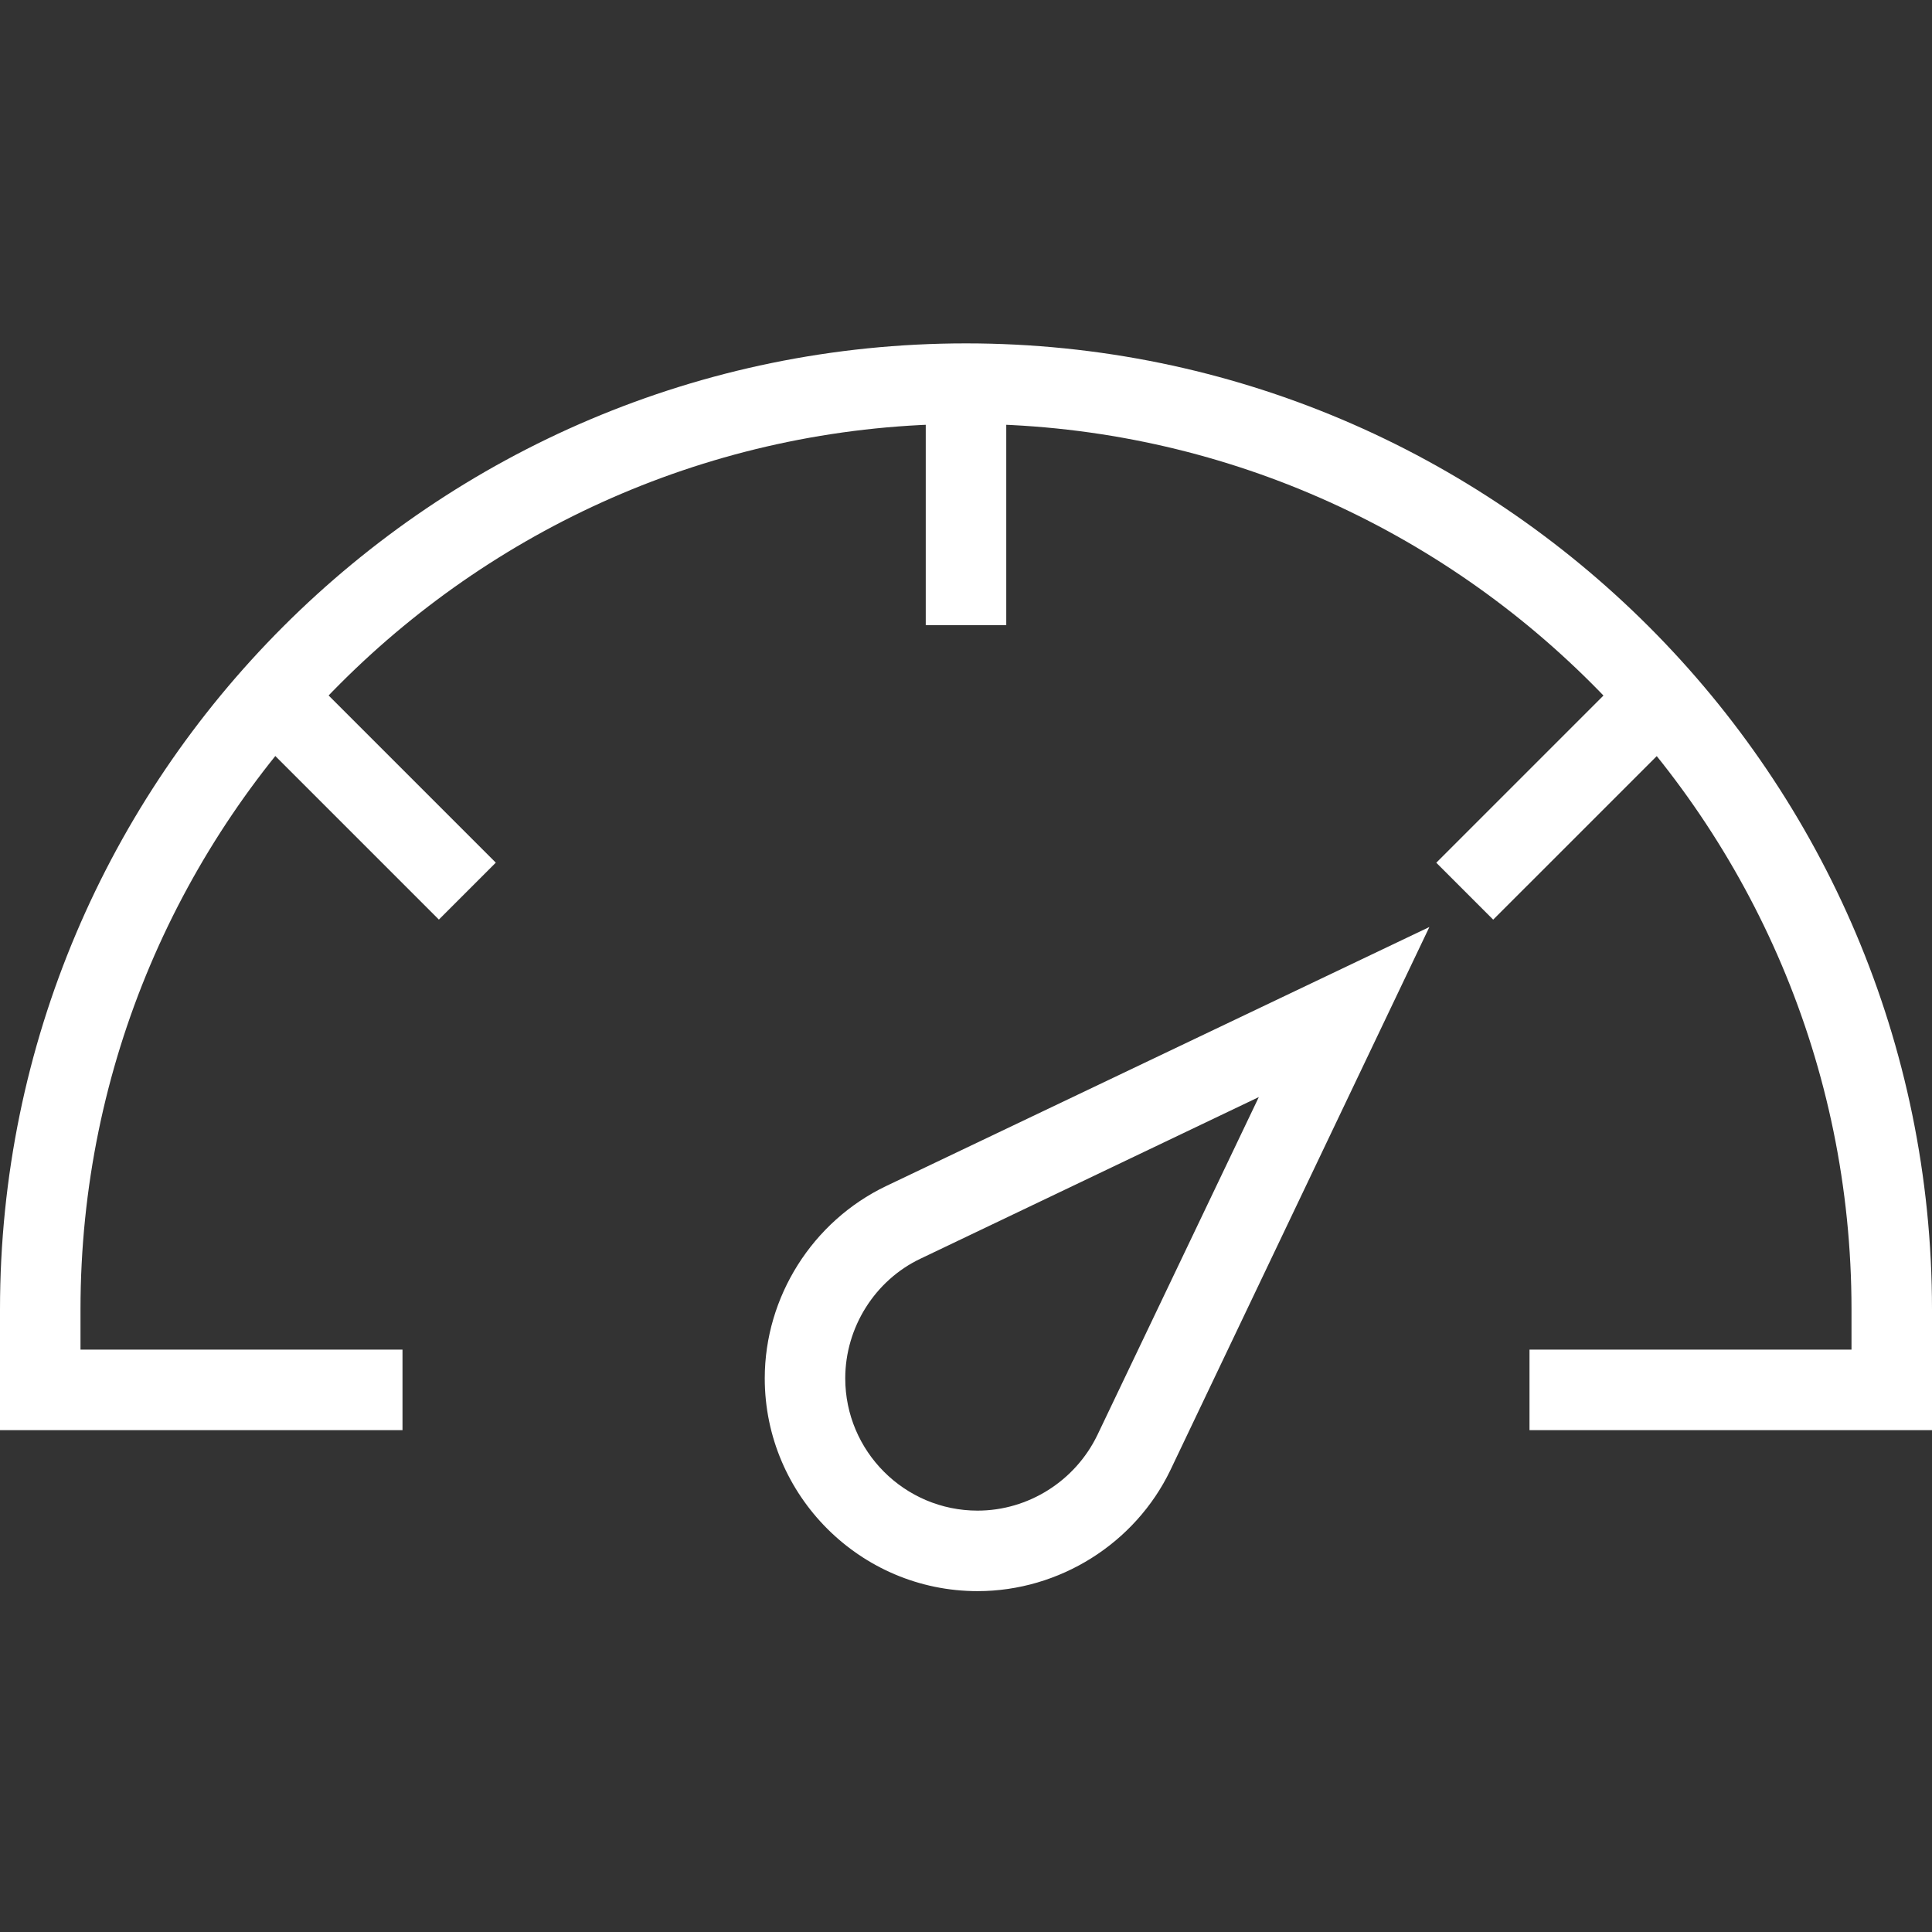 <?xml version="1.0" encoding="UTF-8"?> <svg xmlns="http://www.w3.org/2000/svg" width="281" height="281" viewBox="0 0 281 281" fill="none"><rect x="0" y="0" width="281" height="281" fill="#333333" stroke="none"/> <g clip-path="url(#clip0_69_19)"> <path d="M281 208.006H222.458V196.298H269.292V190.443C269.292 119.462 211.481 61.651 140.5 61.651C69.519 61.651 11.708 119.462 11.708 190.443V196.298H58.542V208.006H0V190.443C0 112.949 63.006 49.943 140.5 49.943C217.994 49.943 281 112.949 281 190.443V208.006Z" fill="white"></path> <path d="M134.645 55.798H146.355V90.923H134.645V55.798Z" fill="white"></path> <path d="M43.756 97.115L72.111 125.469L63.833 133.749L35.477 105.394L43.756 97.115Z" fill="white"></path> <path d="M237.255 97.123L245.534 105.403L217.177 133.758L208.9 125.478L237.255 97.123Z" fill="white"></path> <path d="M142.183 231.423C125.133 231.423 111.23 217.518 111.23 200.468C111.23 188.615 118.18 177.638 128.865 172.514L207.896 134.829L170.21 213.861C165.088 224.471 154.111 231.423 142.183 231.423ZM183.09 159.563L133.914 183.053C127.255 186.198 122.937 193.078 122.937 200.468C122.937 211.08 131.573 219.713 142.183 219.713C149.575 219.713 156.38 215.396 159.6 208.737L183.09 159.563Z" fill="white"></path> </g> <defs> <clipPath id="clip0_69_19"> <rect width="281" height="281" fill="white"></rect> </clipPath> </defs> </svg> 